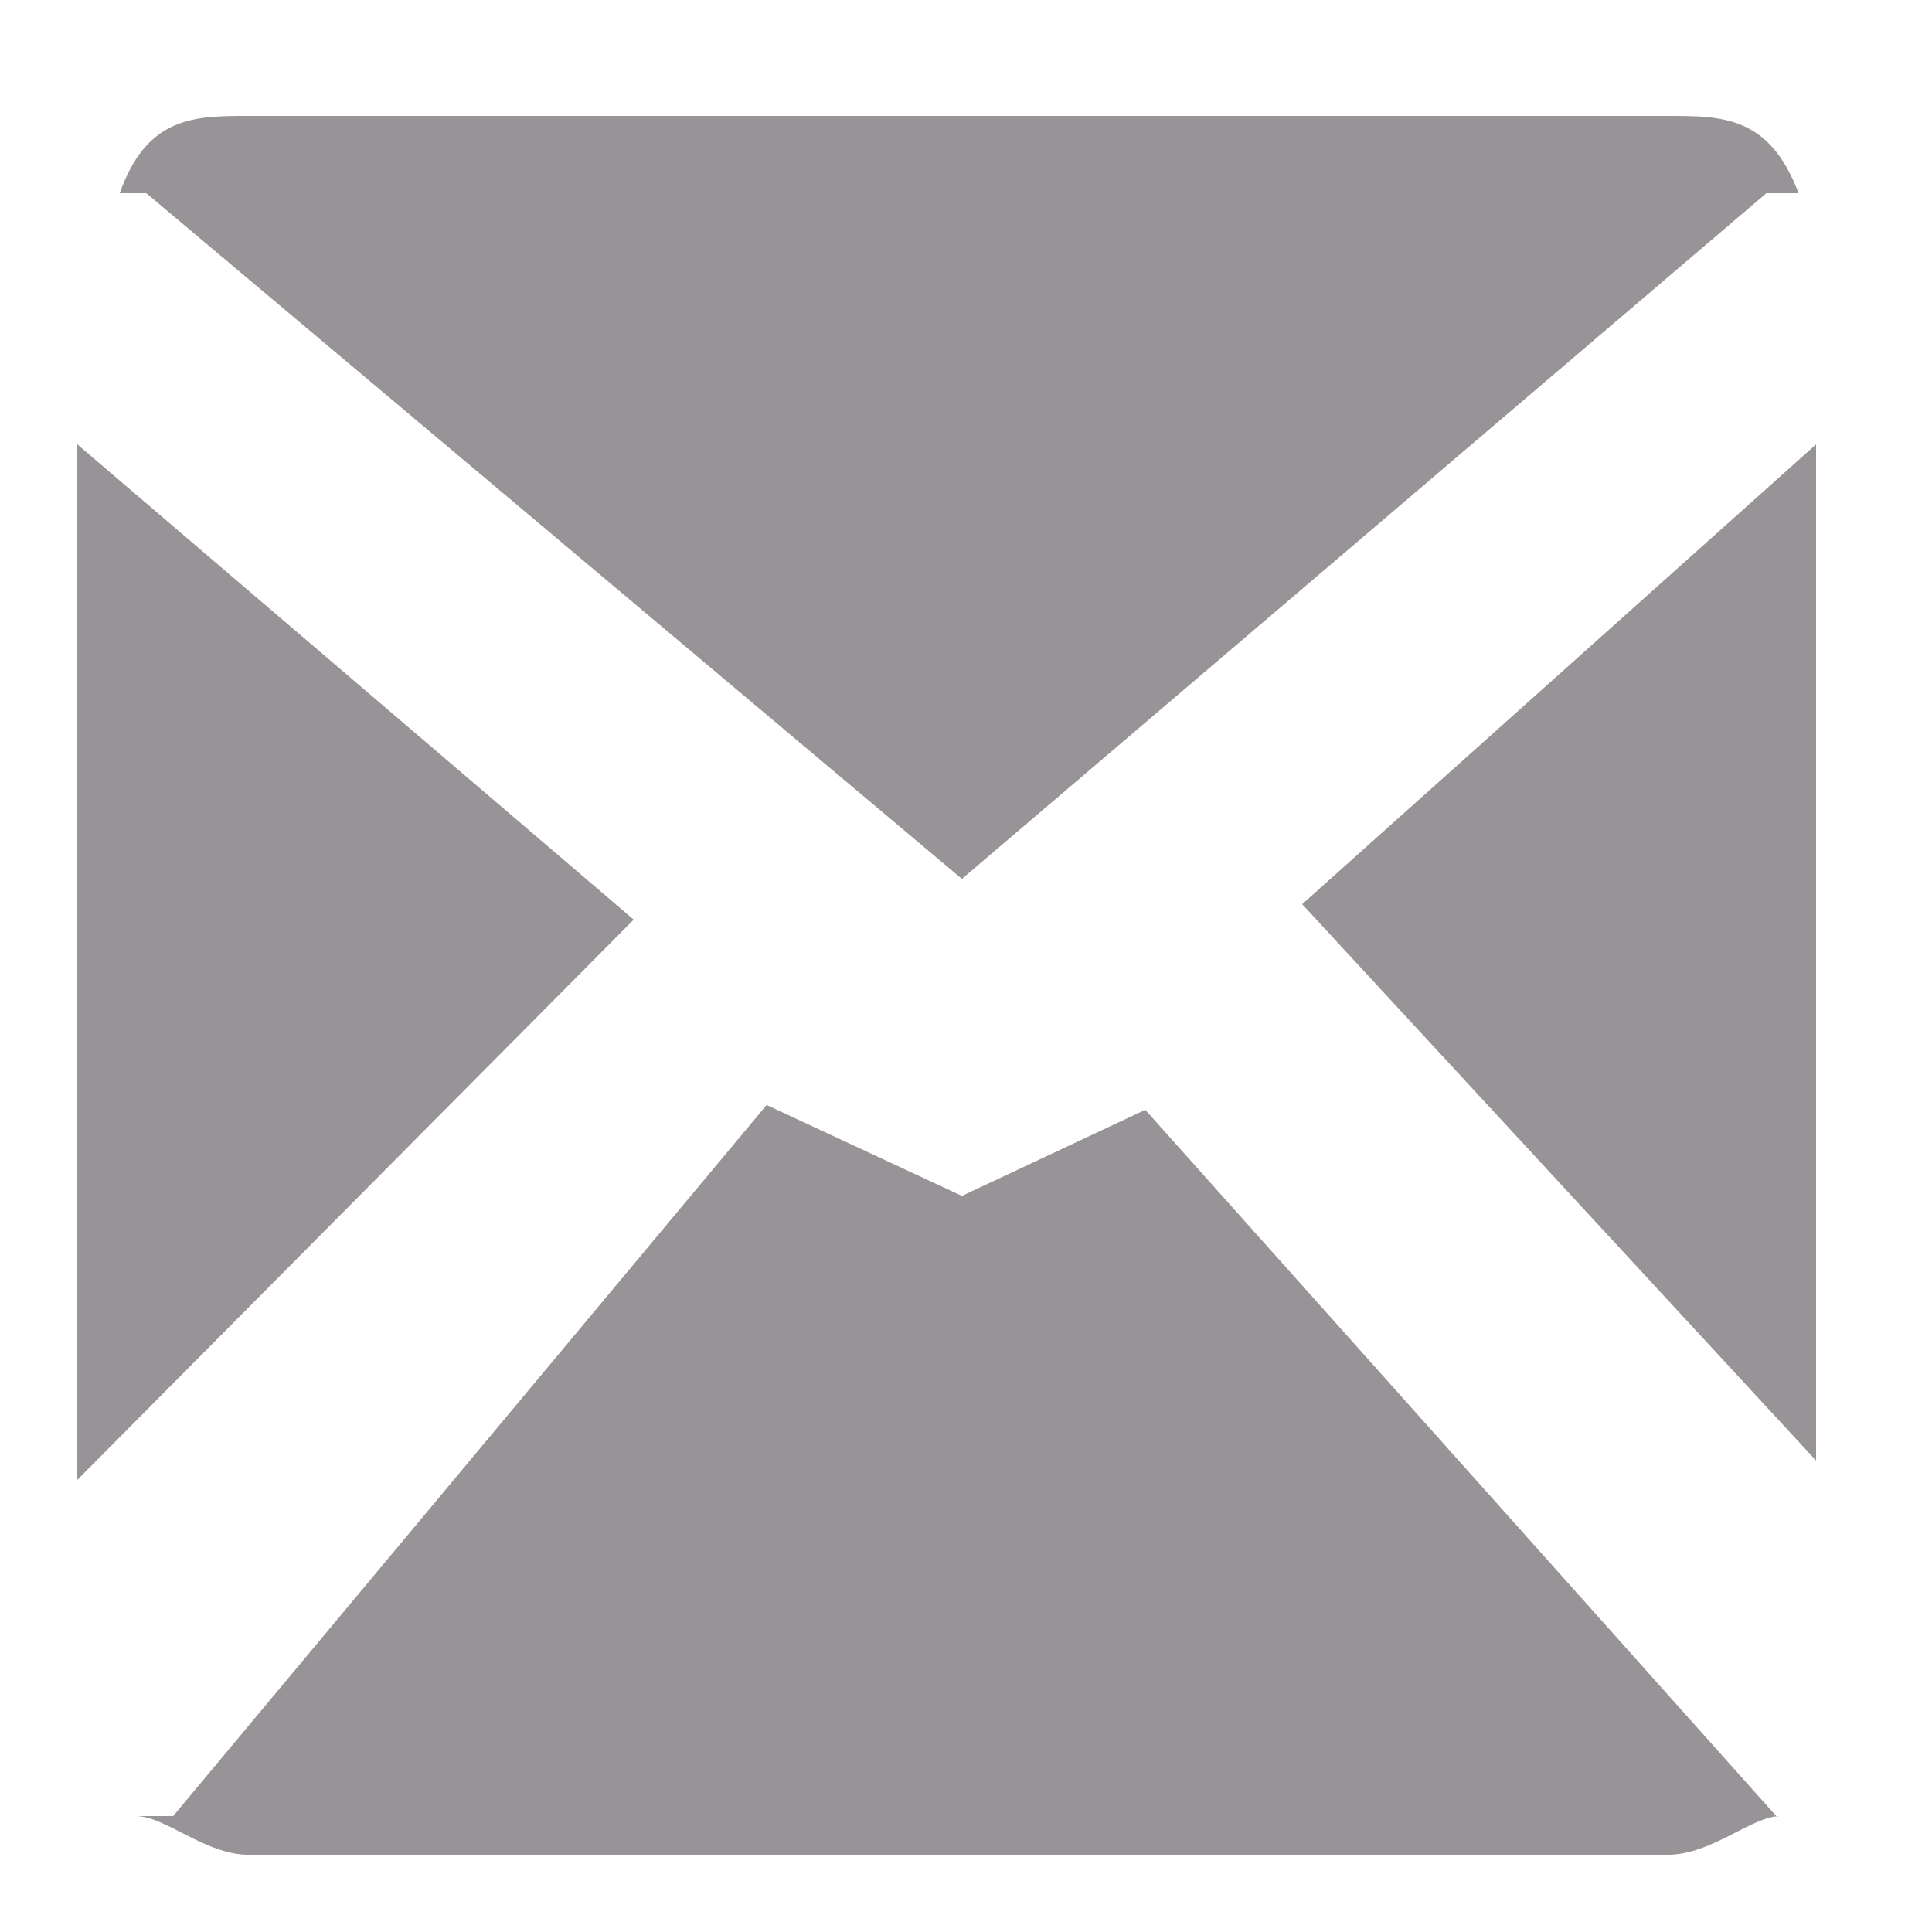 <svg xmlns="http://www.w3.org/2000/svg" viewBox="0 0 50 50"><style type="text/css">.st0{fill:#979397;}</style><polygon class="st0" points="33.7,23.4 47,37.8 47,11.5"/><path class="st0" d="M24.894 22.746L45.714 5h0.833c-0.752-2-1.984-2-3.363-2H6.434C5.055 3 3.8 3 3.1 5h0.686L24.894 22.746z"/><polygon class="st0" points="2,11.5 2,38.3 16.4,23.8"/><path class="st0" d="M29.64 28.722l-4.746 2.228l-5.054-2.353L4.481 47H3.52c0.751 0 1.8 1 2.9 1h36.75 c1.129 0 2.163-1 2.914-1H45.97L29.64 28.722z"/></svg>
